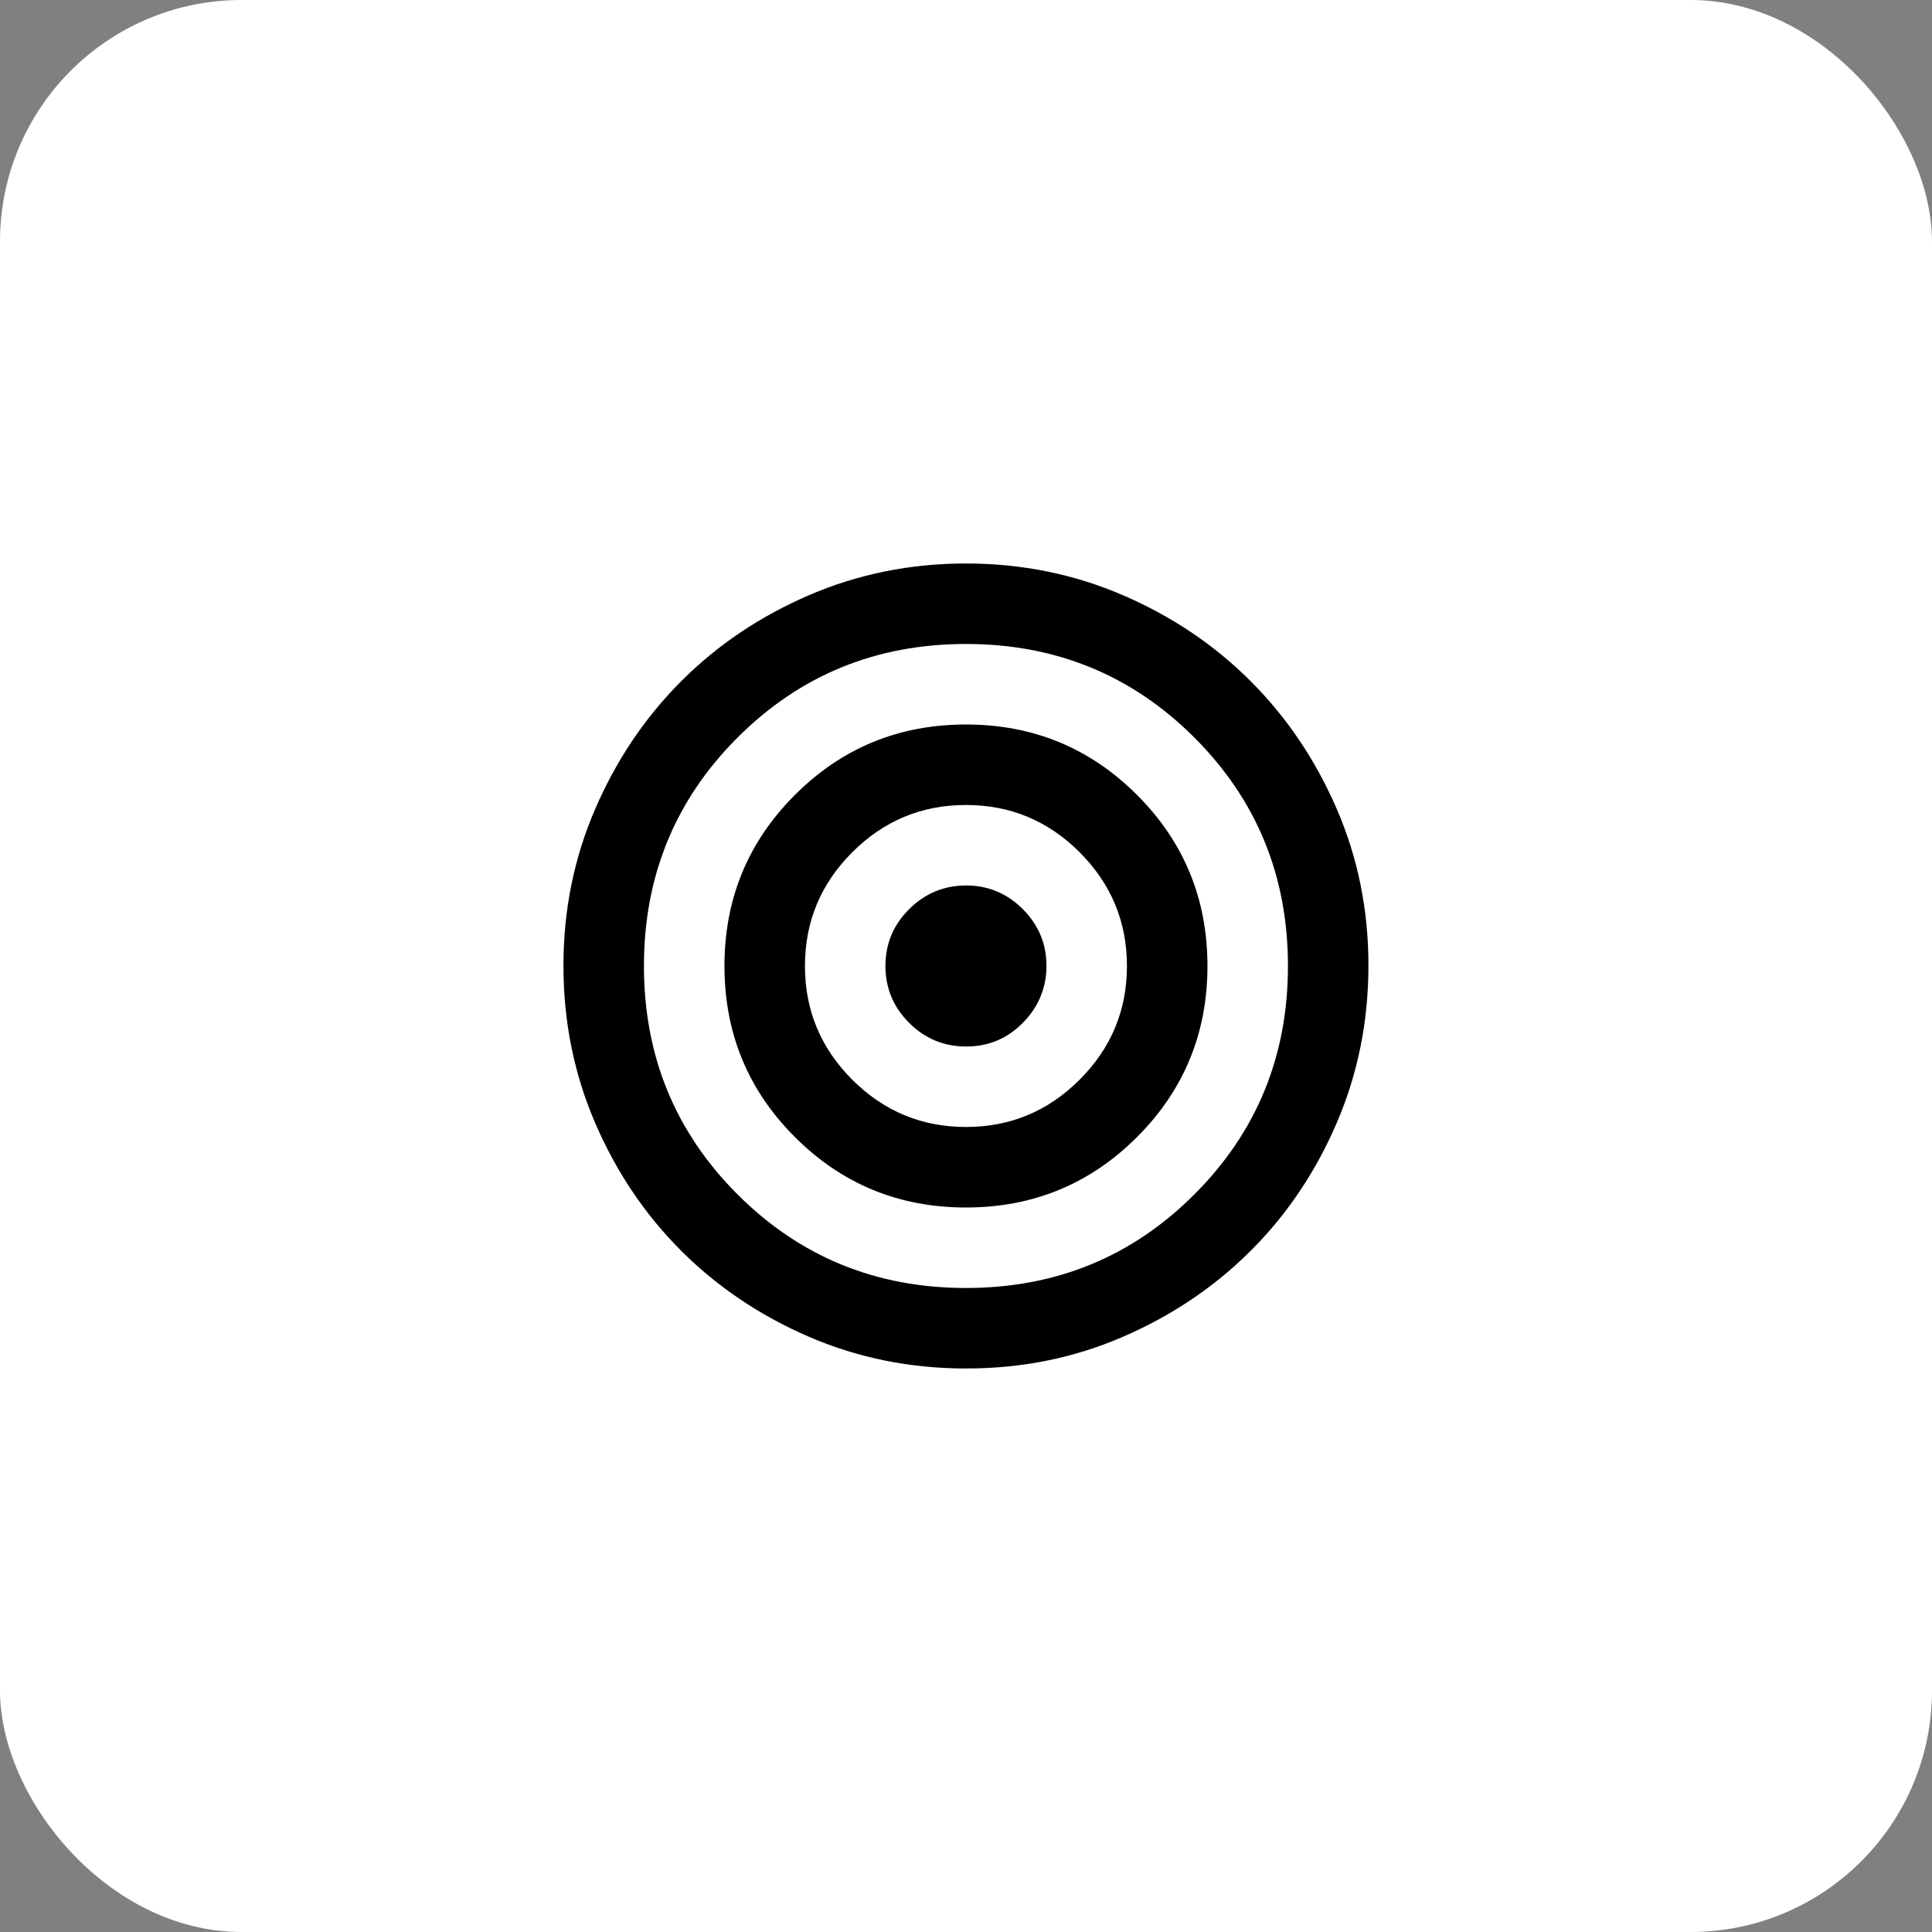 <svg width="50" height="50" viewBox="0 0 50 50" fill="none" xmlns="http://www.w3.org/2000/svg">
<rect x="0" y="0" width="50" height="50" fill="#808080" stroke="none"/>
<rect width="50" height="50" rx="6.25" fill="white"/>
<path d="M24.999 35.416C23.558 35.416 22.204 35.143 20.936 34.596C19.669 34.048 18.566 33.306 17.629 32.37C16.691 31.433 15.949 30.33 15.403 29.062C14.856 27.794 14.583 26.44 14.582 25C14.581 23.559 14.855 22.205 15.403 20.937C15.951 19.669 16.693 18.567 17.629 17.63C18.565 16.693 19.667 15.951 20.936 15.404C22.205 14.857 23.559 14.583 24.999 14.583C26.438 14.583 27.792 14.857 29.061 15.404C30.33 15.951 31.432 16.693 32.368 17.63C33.305 18.567 34.047 19.669 34.596 20.937C35.144 22.205 35.417 23.559 35.415 25C35.413 26.44 35.14 27.794 34.594 29.062C34.049 30.33 33.307 31.433 32.368 32.37C31.43 33.306 30.327 34.049 29.061 34.596C27.795 35.145 26.441 35.418 24.999 35.416ZM24.999 33.333C27.325 33.333 29.296 32.526 30.91 30.911C32.525 29.297 33.332 27.326 33.332 25C33.332 22.673 32.525 20.703 30.91 19.088C29.296 17.474 27.325 16.666 24.999 16.666C22.672 16.666 20.702 17.474 19.087 19.088C17.473 20.703 16.665 22.673 16.665 25C16.665 27.326 17.473 29.297 19.087 30.911C20.702 32.526 22.672 33.333 24.999 33.333ZM24.999 31.25C23.263 31.25 21.787 30.642 20.572 29.427C19.356 28.212 18.749 26.736 18.749 25C18.749 23.264 19.356 21.788 20.572 20.573C21.787 19.357 23.263 18.75 24.999 18.75C26.735 18.75 28.21 19.357 29.426 20.573C30.641 21.788 31.249 23.264 31.249 25C31.249 26.736 30.641 28.212 29.426 29.427C28.21 30.642 26.735 31.25 24.999 31.25ZM24.999 29.166C26.145 29.166 27.125 28.758 27.941 27.942C28.757 27.126 29.165 26.145 29.165 25C29.165 23.854 28.757 22.873 27.941 22.057C27.125 21.241 26.145 20.833 24.999 20.833C23.853 20.833 22.872 21.241 22.056 22.057C21.24 22.873 20.832 23.854 20.832 25C20.832 26.145 21.24 27.126 22.056 27.942C22.872 28.758 23.853 29.166 24.999 29.166ZM24.999 27.083C24.426 27.083 23.936 26.879 23.528 26.471C23.12 26.064 22.916 25.573 22.915 25C22.915 24.426 23.119 23.936 23.528 23.529C23.937 23.122 24.427 22.918 24.999 22.916C25.57 22.915 26.061 23.119 26.471 23.529C26.88 23.939 27.084 24.429 27.082 25C27.08 25.57 26.876 26.061 26.471 26.471C26.065 26.882 25.574 27.086 24.999 27.083Z" fill="black"/>
</svg>
